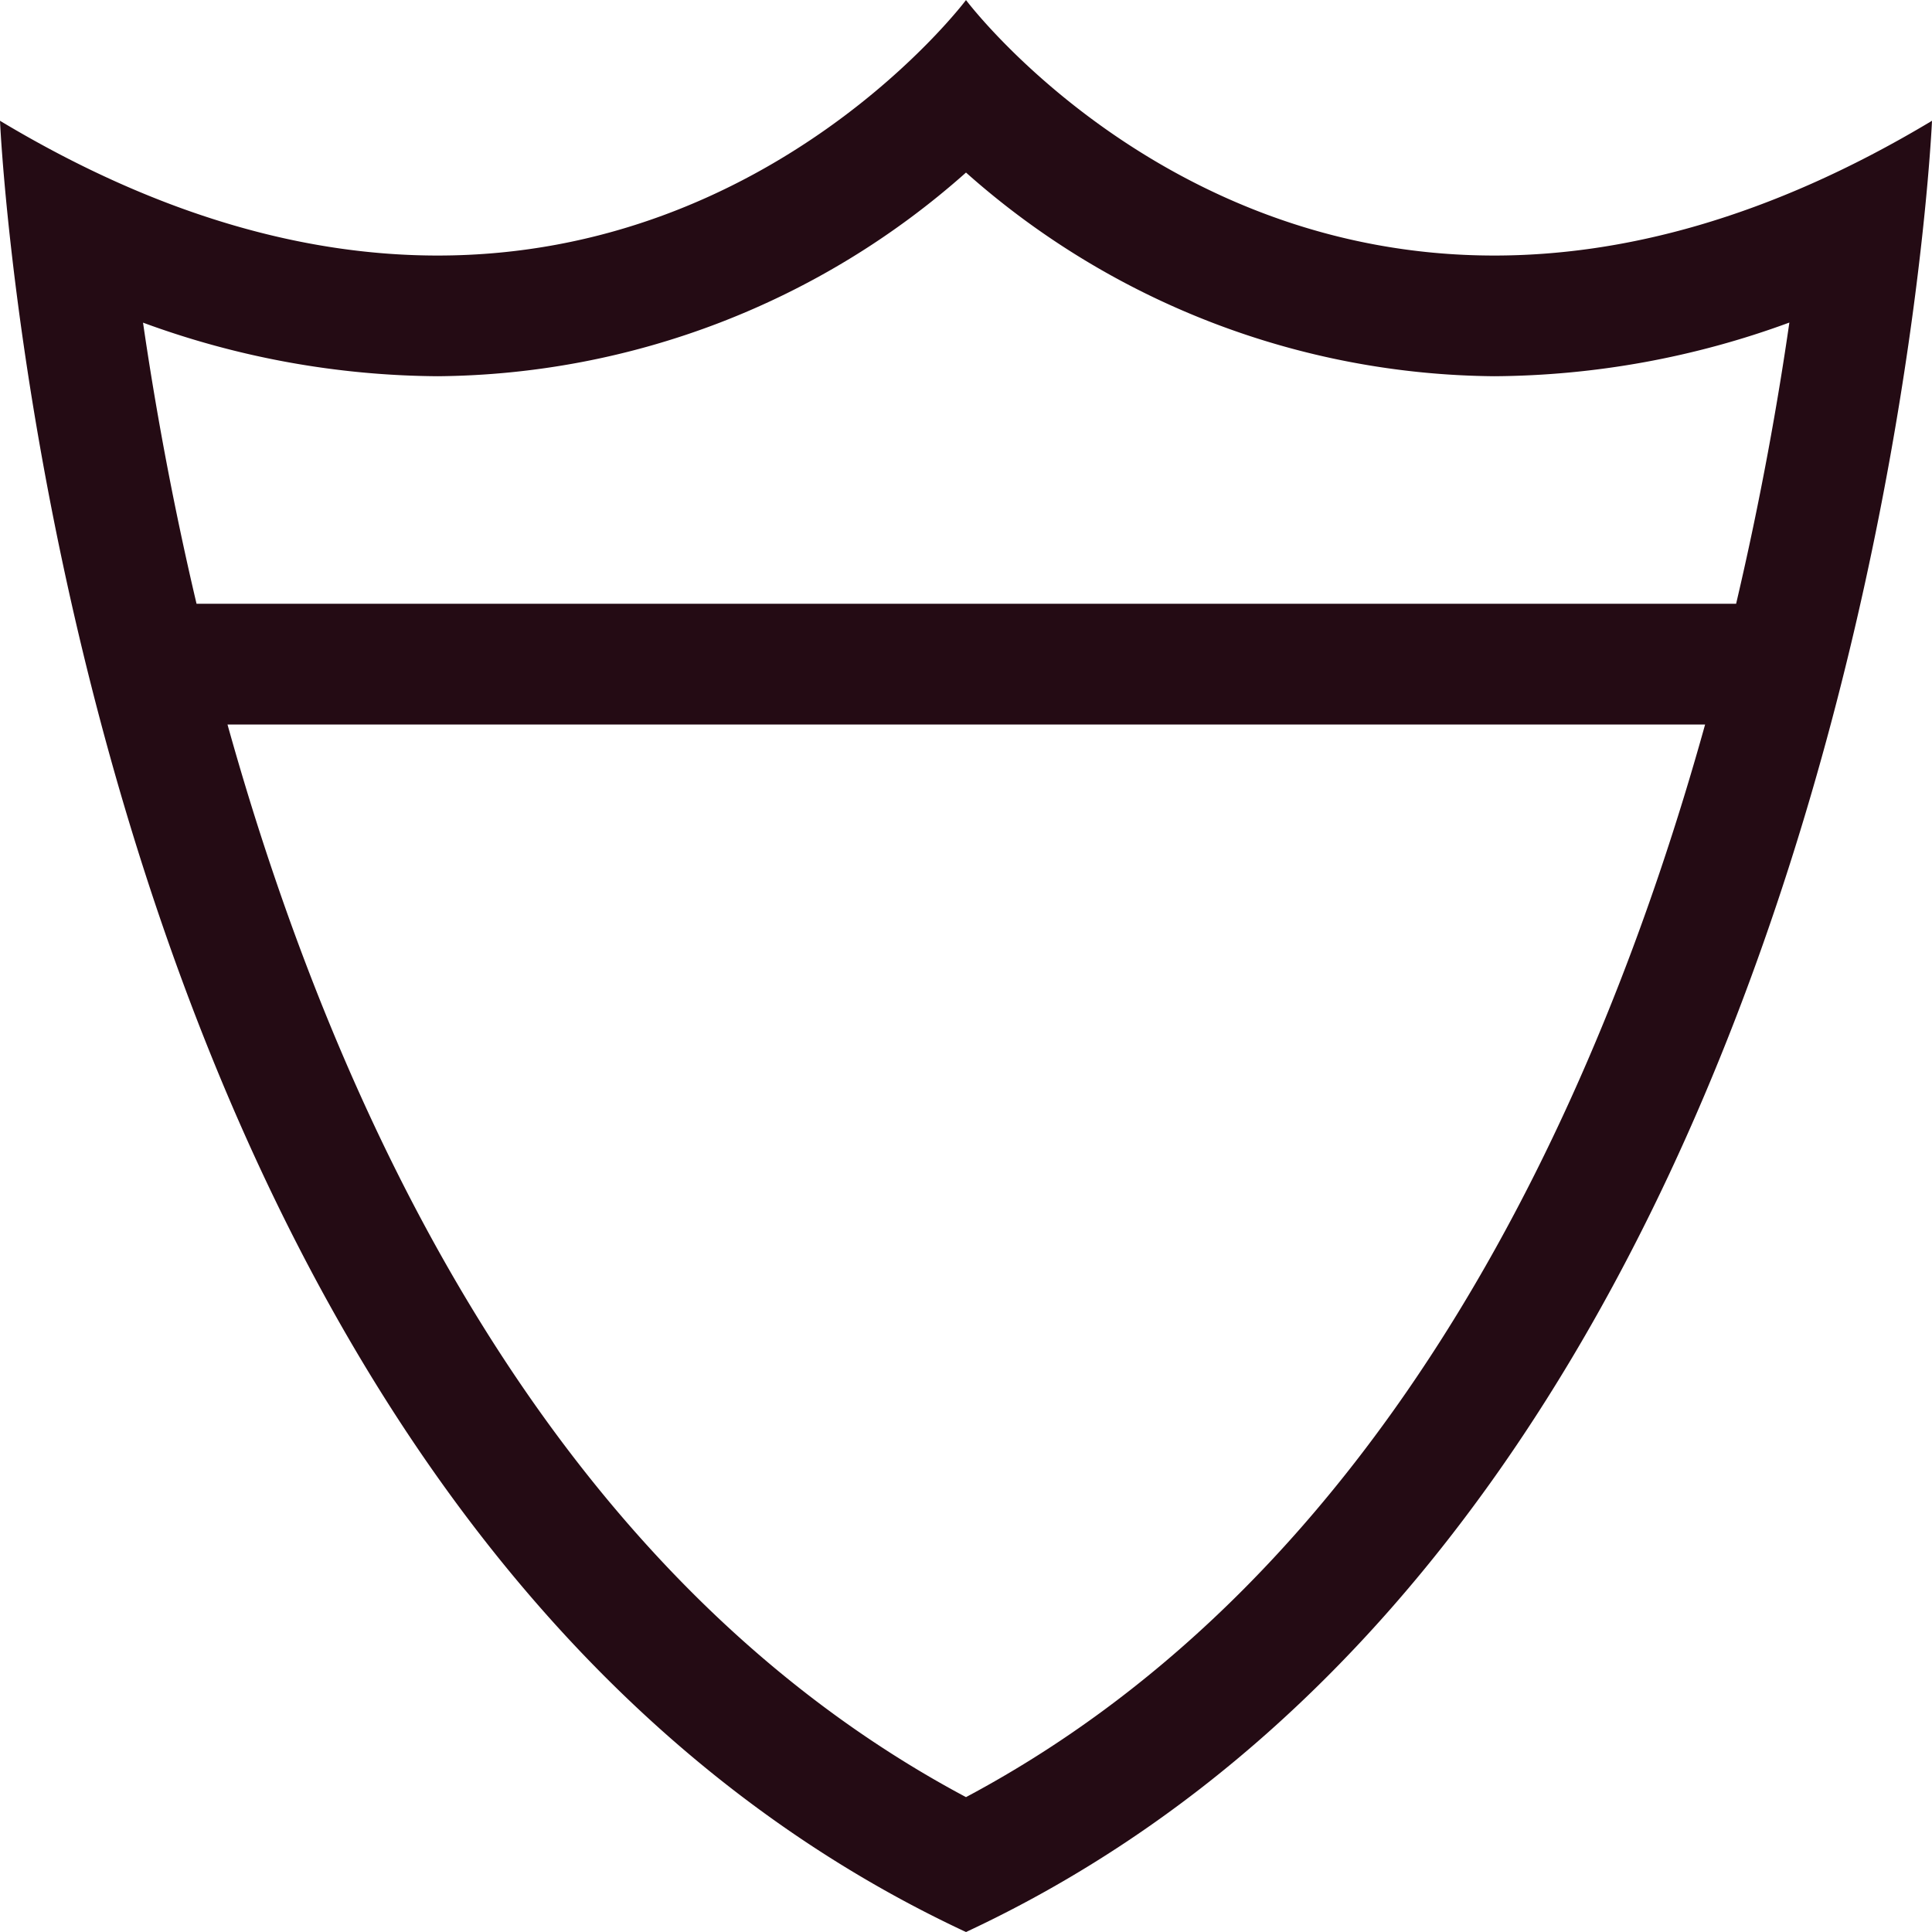 <svg xmlns="http://www.w3.org/2000/svg" width="64" height="64" viewBox="0 0 64 64">
  <path id="Path_3071" data-name="Path 3071" d="M532.5,8616c-30-14-32-60-32-60,5.454,3.273,10.314,4.464,14.5,4.464,11.155,0,17.5-8.463,17.5-8.463s6.347,8.463,17.5,8.463c4.183,0,9.043-1.189,14.5-4.464C564.5,8556,562.5,8602,532.5,8616Zm0-4.469c13.9-7.4,20.941-22.8,24.484-35.532H508.036C511.588,8588.741,518.63,8604.144,532.5,8611.531Zm17.5-47.069a26.647,26.647,0,0,1-17.5-6.747,26.637,26.637,0,0,1-17.5,6.747,28.774,28.774,0,0,1-9.762-1.775c.378,2.6.944,5.8,1.773,9.313h51c.826-3.518,1.389-6.715,1.764-9.316A28.776,28.776,0,0,1,550,8564.462Z" transform="translate(-500.5 -8551.999)" fill="#240b14" fill-rule="evenodd"/>
</svg>
